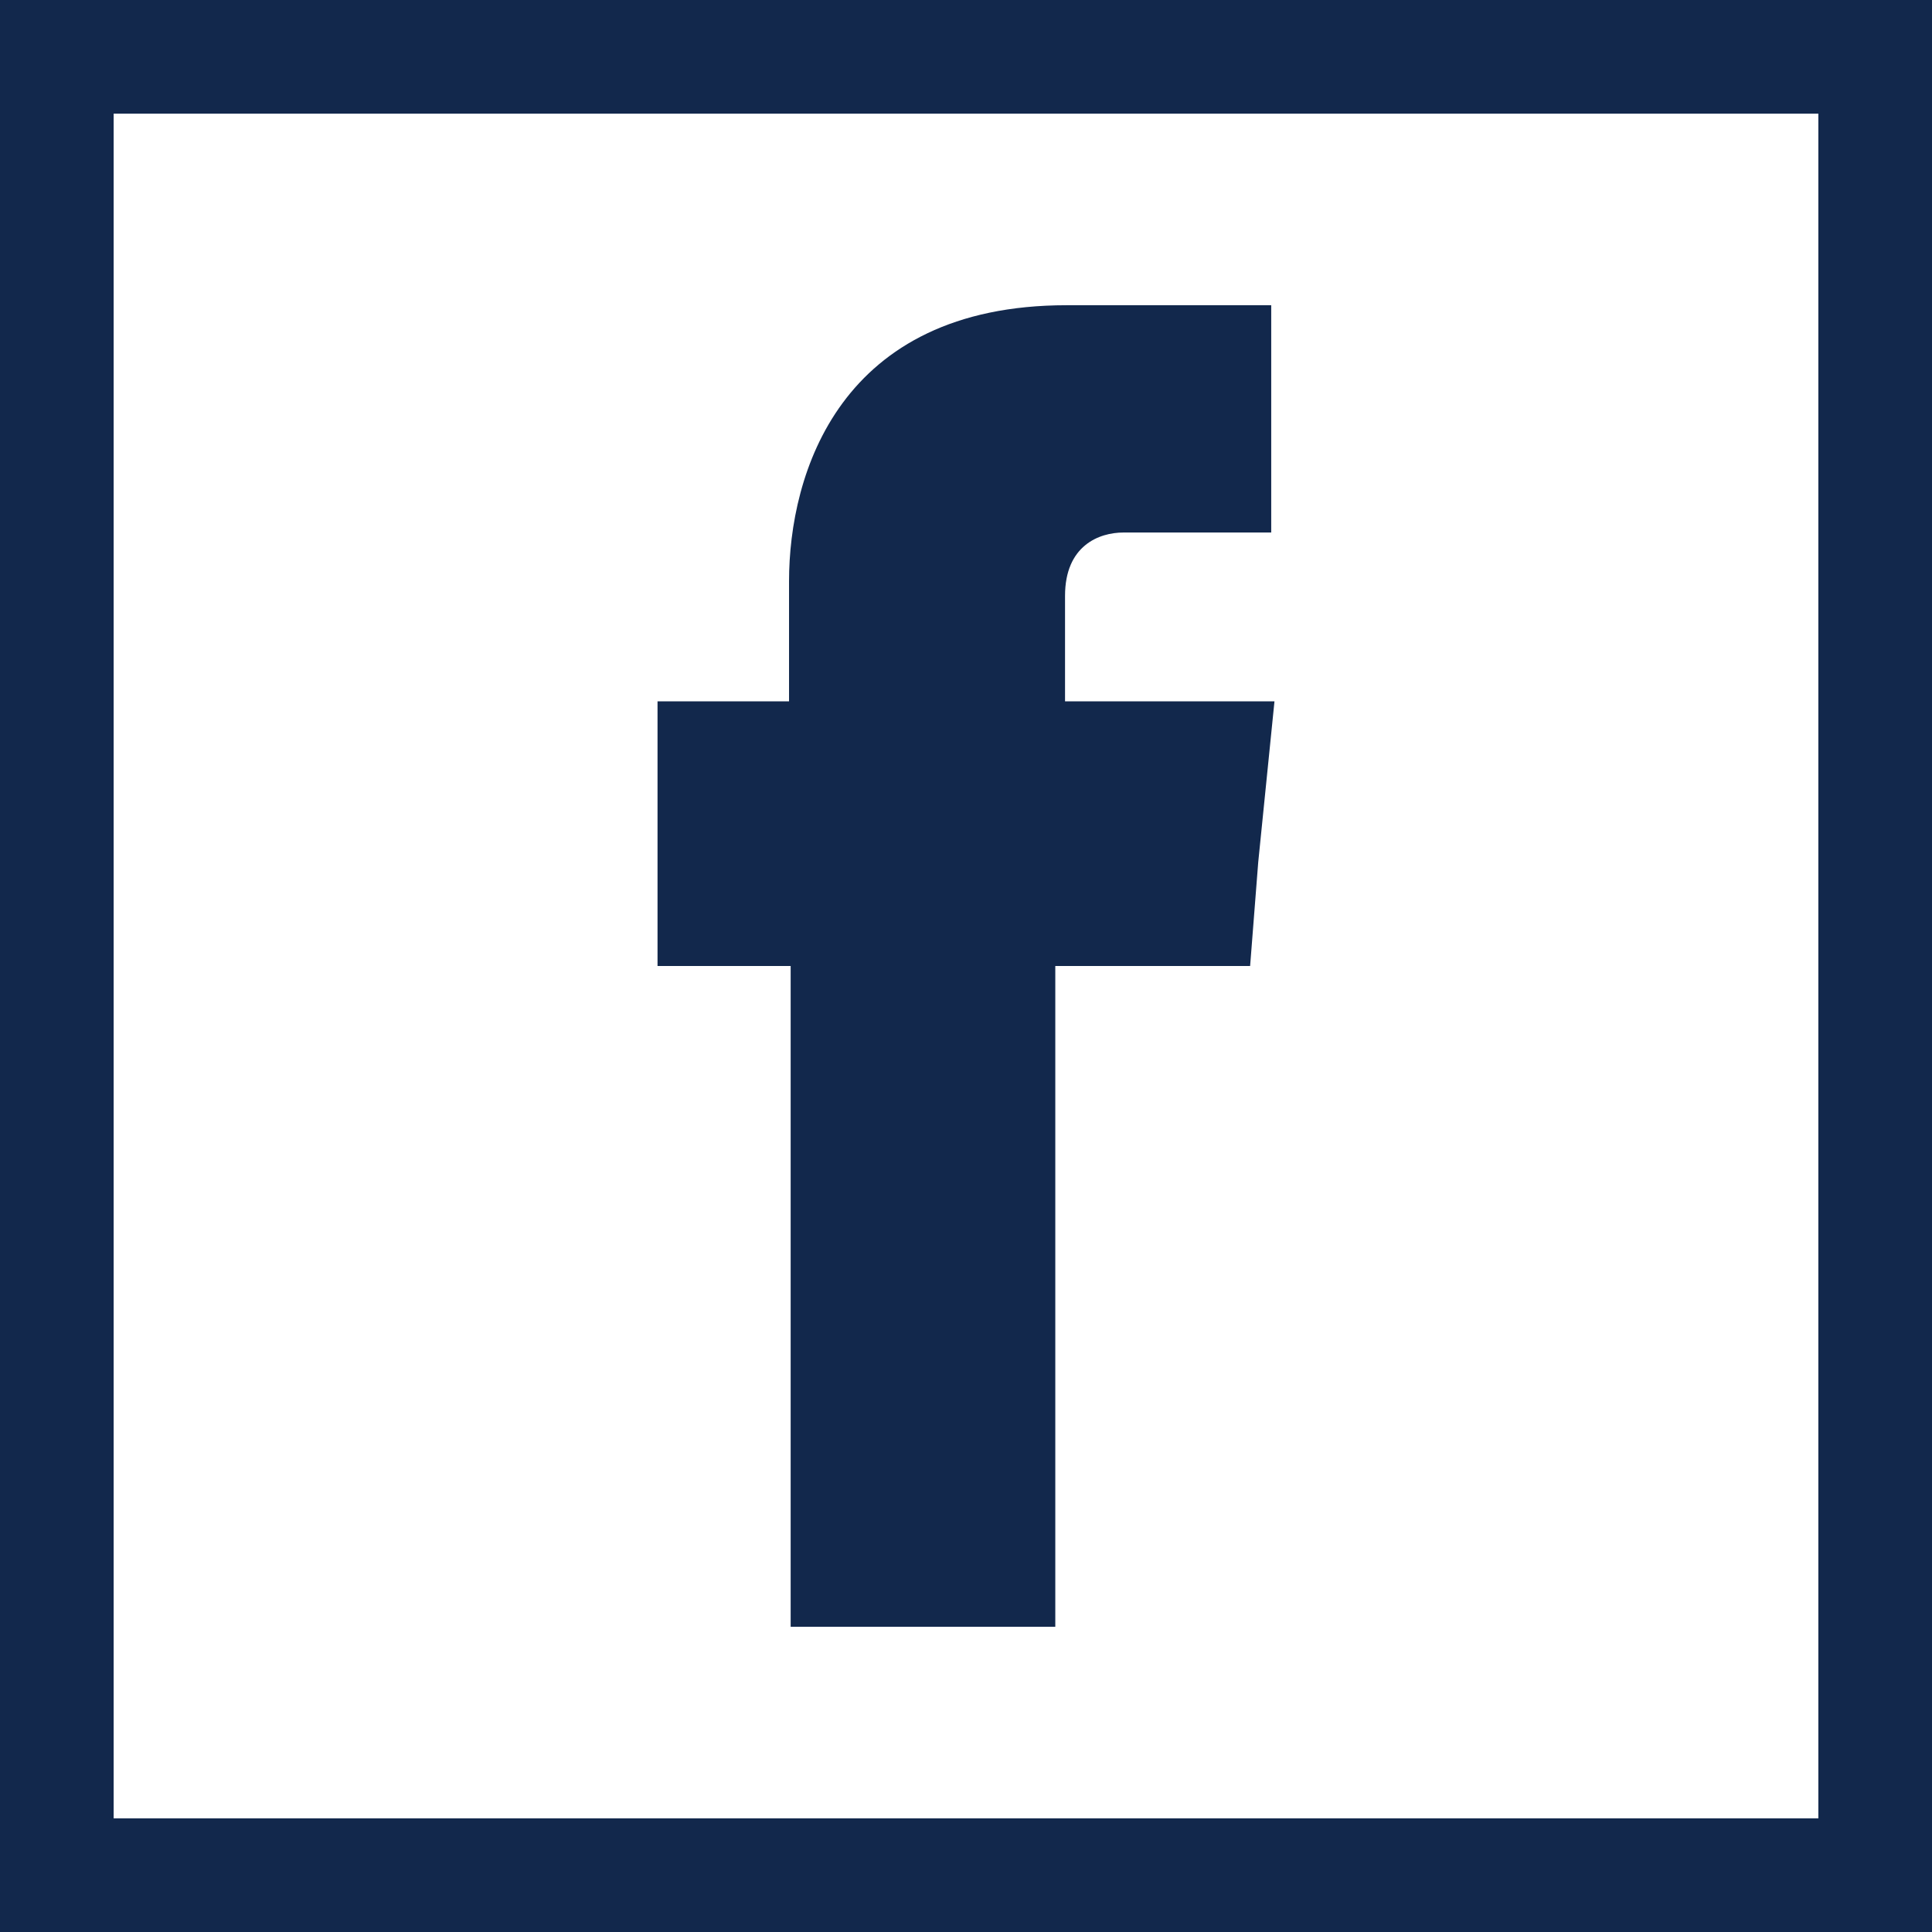 <?xml version="1.0" encoding="utf-8"?>
<!-- Generator: Adobe Illustrator 27.2.0, SVG Export Plug-In . SVG Version: 6.00 Build 0)  -->
<svg version="1.1" id="Calque_1" xmlns="http://www.w3.org/2000/svg" xmlns:xlink="http://www.w3.org/1999/xlink" x="0px" y="0px"
	 viewBox="0 0 119 119" style="enable-background:new 0 0 119 119;" xml:space="preserve">
<style type="text/css">
	.st0{fill:#12284C;}
	.st1{fill-rule:evenodd;clip-rule:evenodd;fill:#12284C;}
</style>
<path class="st0" d="M119,119H0V0h119V119z M7,112h105V7H7V112z"/>
<path class="st1" d="M65.6,43.2v-6.5c0-3.1,2.1-3.9,3.6-3.9c1.4,0,9.1,0,9.1,0v-14H65.7c-14,0-17.1,10.4-17.1,17v7.4h-8.1V53v6.5
	h8.2c0,18.5,0,40.7,0,40.7H65c0,0,0-22.5,0-40.7h12l0.5-6.4l1-9.9C78.5,43.2,65.6,43.2,65.6,43.2z"/>
</svg>
